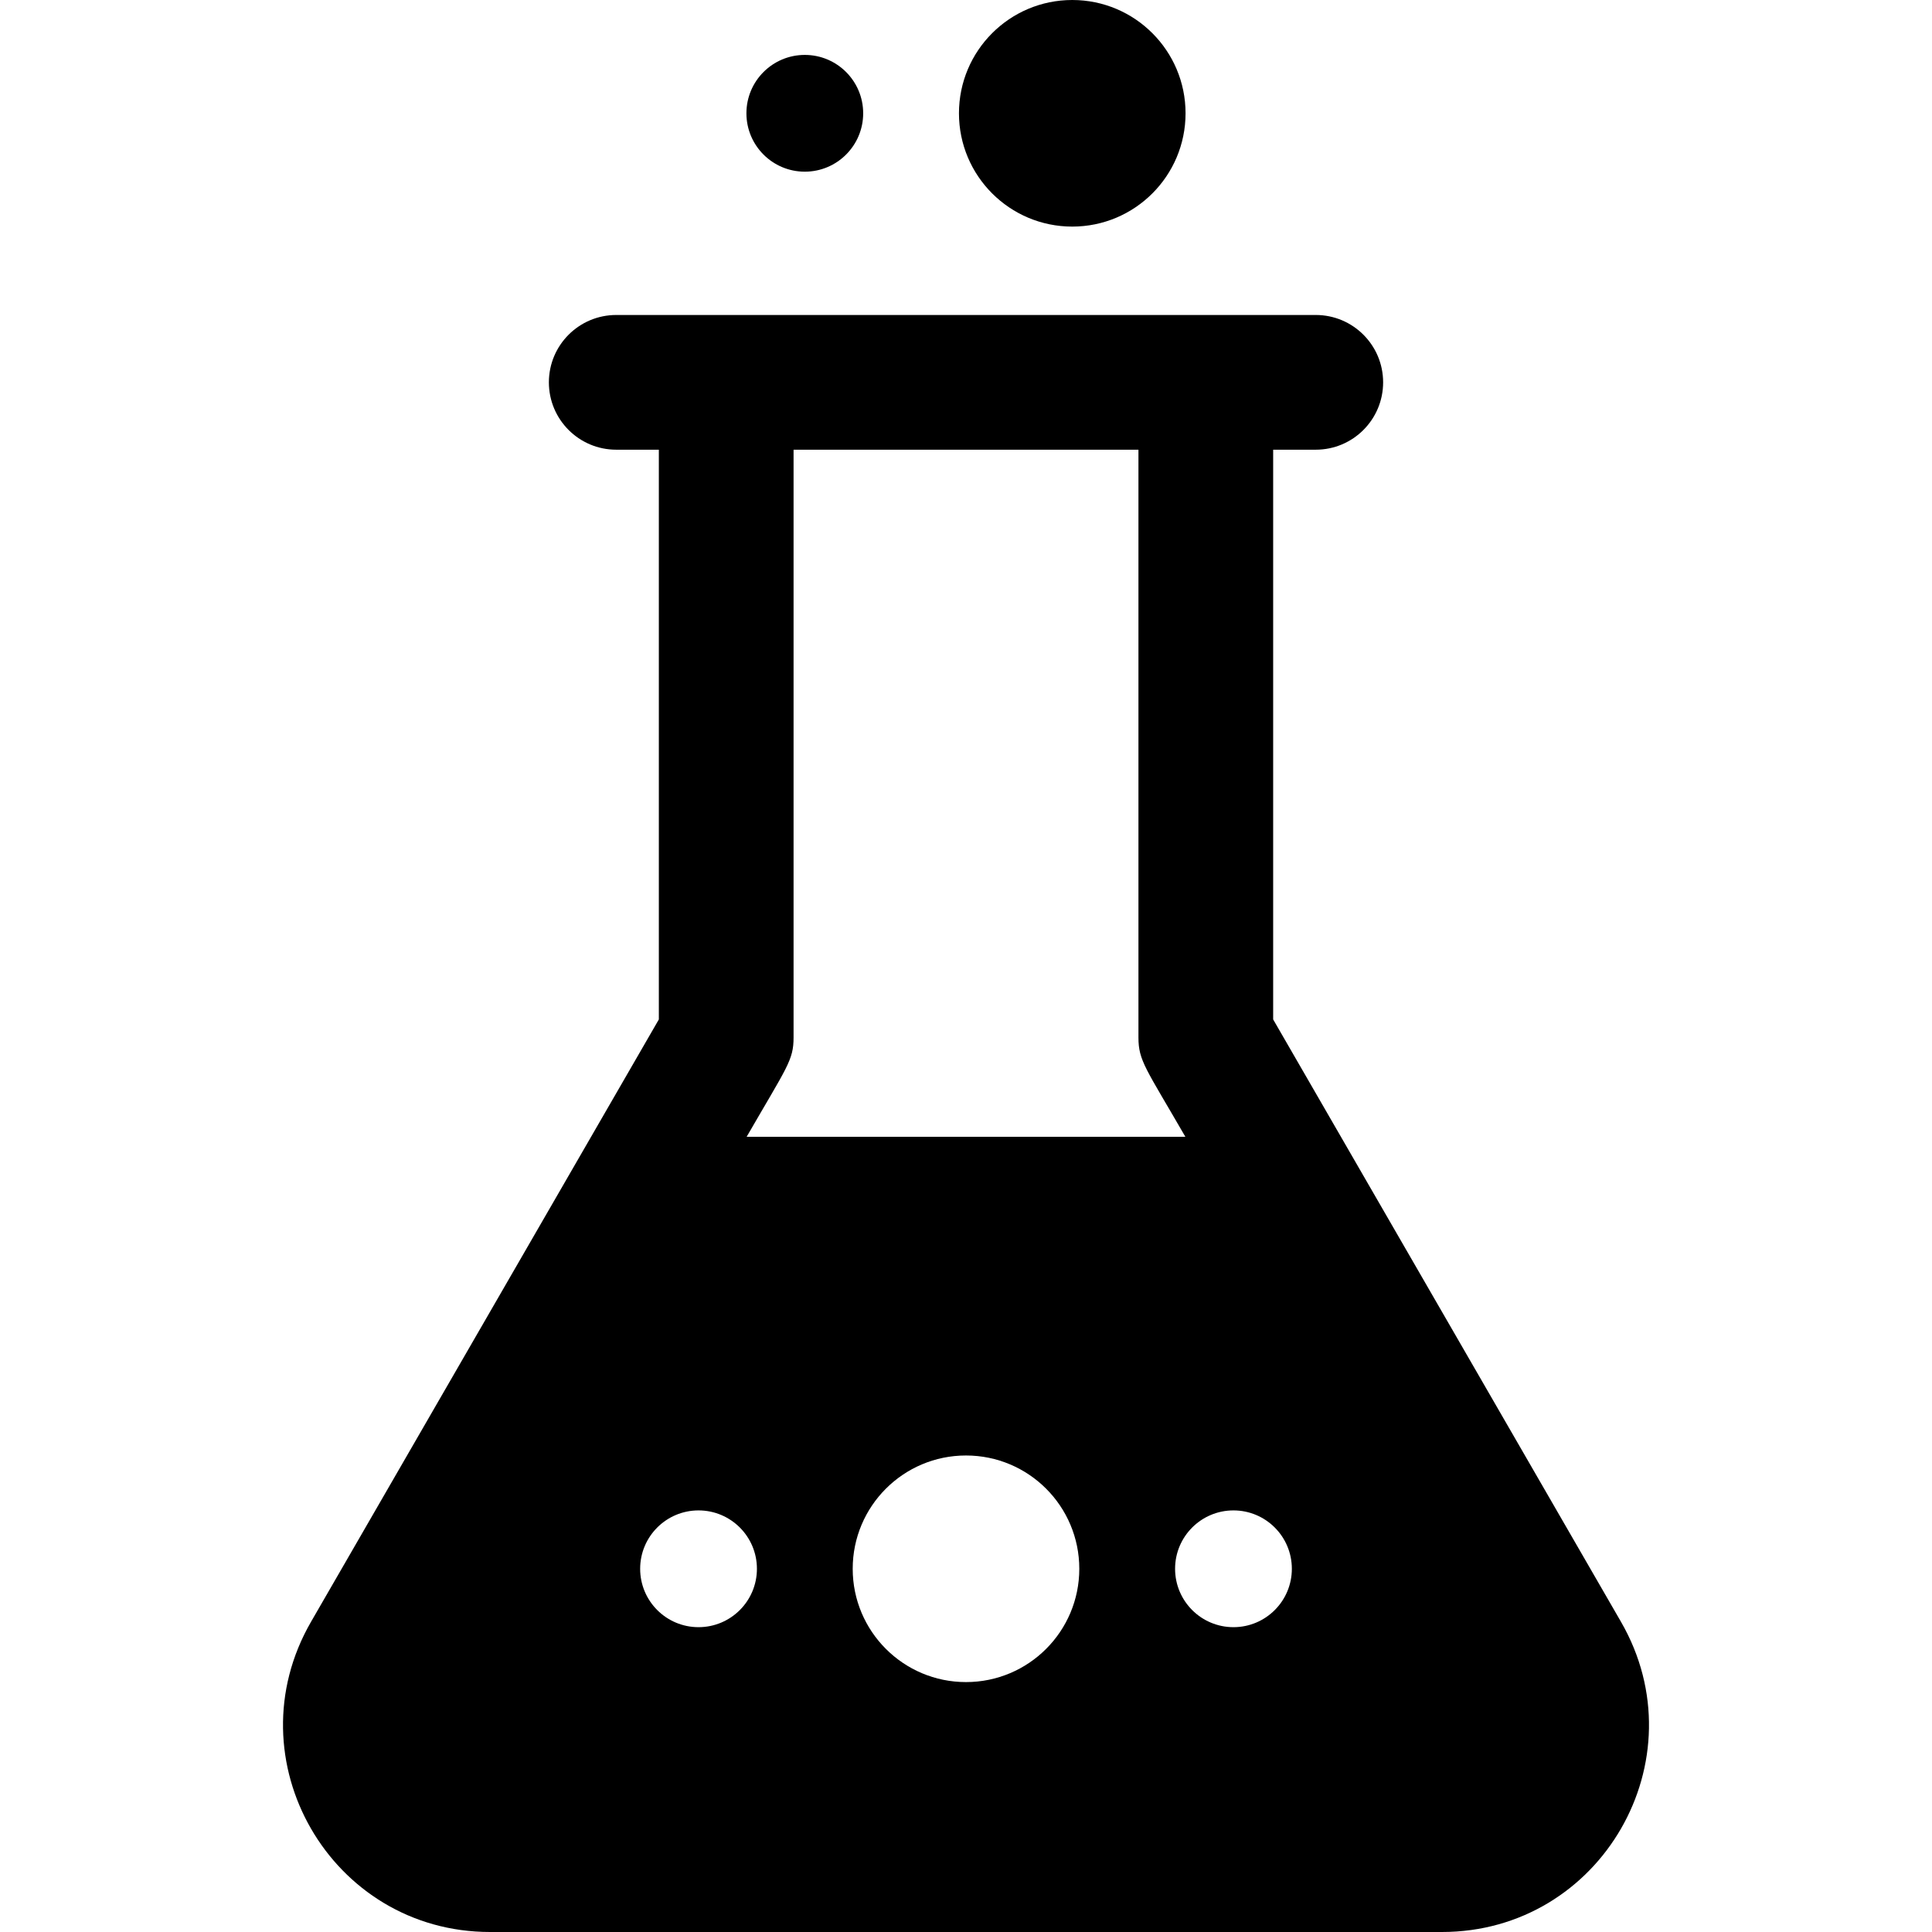 <?xml version="1.0" encoding="iso-8859-1"?>
<!-- Uploaded to: SVG Repo, www.svgrepo.com, Generator: SVG Repo Mixer Tools -->
<svg fill="#000000" height="800px" width="800px" version="1.1" id="Layer_1" xmlns="http://www.w3.org/2000/svg" xmlns:xlink="http://www.w3.org/1999/xlink" 
	 viewBox="0 0 512 512" xml:space="preserve">
<g>
	<g>
		<path d="M429.582,429.802c-85.543-148.137-62.839-108.815-92.181-159.642V119.176h11.291c9.858,0,17.851-7.992,17.851-17.851
			s-7.992-17.851-17.851-17.851H163.31c-9.858,0-17.851,7.992-17.851,17.851s7.992,17.851,17.851,17.851h11.291V270.16
			c-28.884,50.032-10.507,18.204-92.185,159.65C61.348,466.334,87.66,512,129.879,512h252.244
			C424.359,512,450.648,466.326,429.582,429.802z M210.303,274.943V119.177h91.397v155.765c0,6.189,1.94,8.141,12.436,26.324
			H197.867C208.597,282.678,210.303,280.999,210.303,274.943z M185.12,431.218c-8.545,0-15.472-6.927-15.472-15.472
			c0-8.545,6.927-15.472,15.472-15.472c8.544,0,15.472,6.927,15.472,15.472C200.592,424.291,193.664,431.218,185.12,431.218z
			 M256,445.77c-16.582,0-30.025-13.443-30.025-30.025c0-16.582,13.443-30.025,30.025-30.025c16.582,0,30.025,13.443,30.025,30.025
			S272.582,445.77,256,445.77z M326.882,431.218c-8.545,0-15.472-6.927-15.472-15.472c0-8.545,6.927-15.472,15.472-15.472
			s15.472,6.927,15.472,15.472C342.354,424.291,335.426,431.218,326.882,431.218z"/>
	</g>
</g>
<g>
	<g>
		<circle cx="213.28" cy="30.025" r="15.471"/>
	</g>
</g>
<g>
	<g>
		<circle cx="284.159" cy="30.025" r="30.025"/>
	</g>
</g>
</svg>
